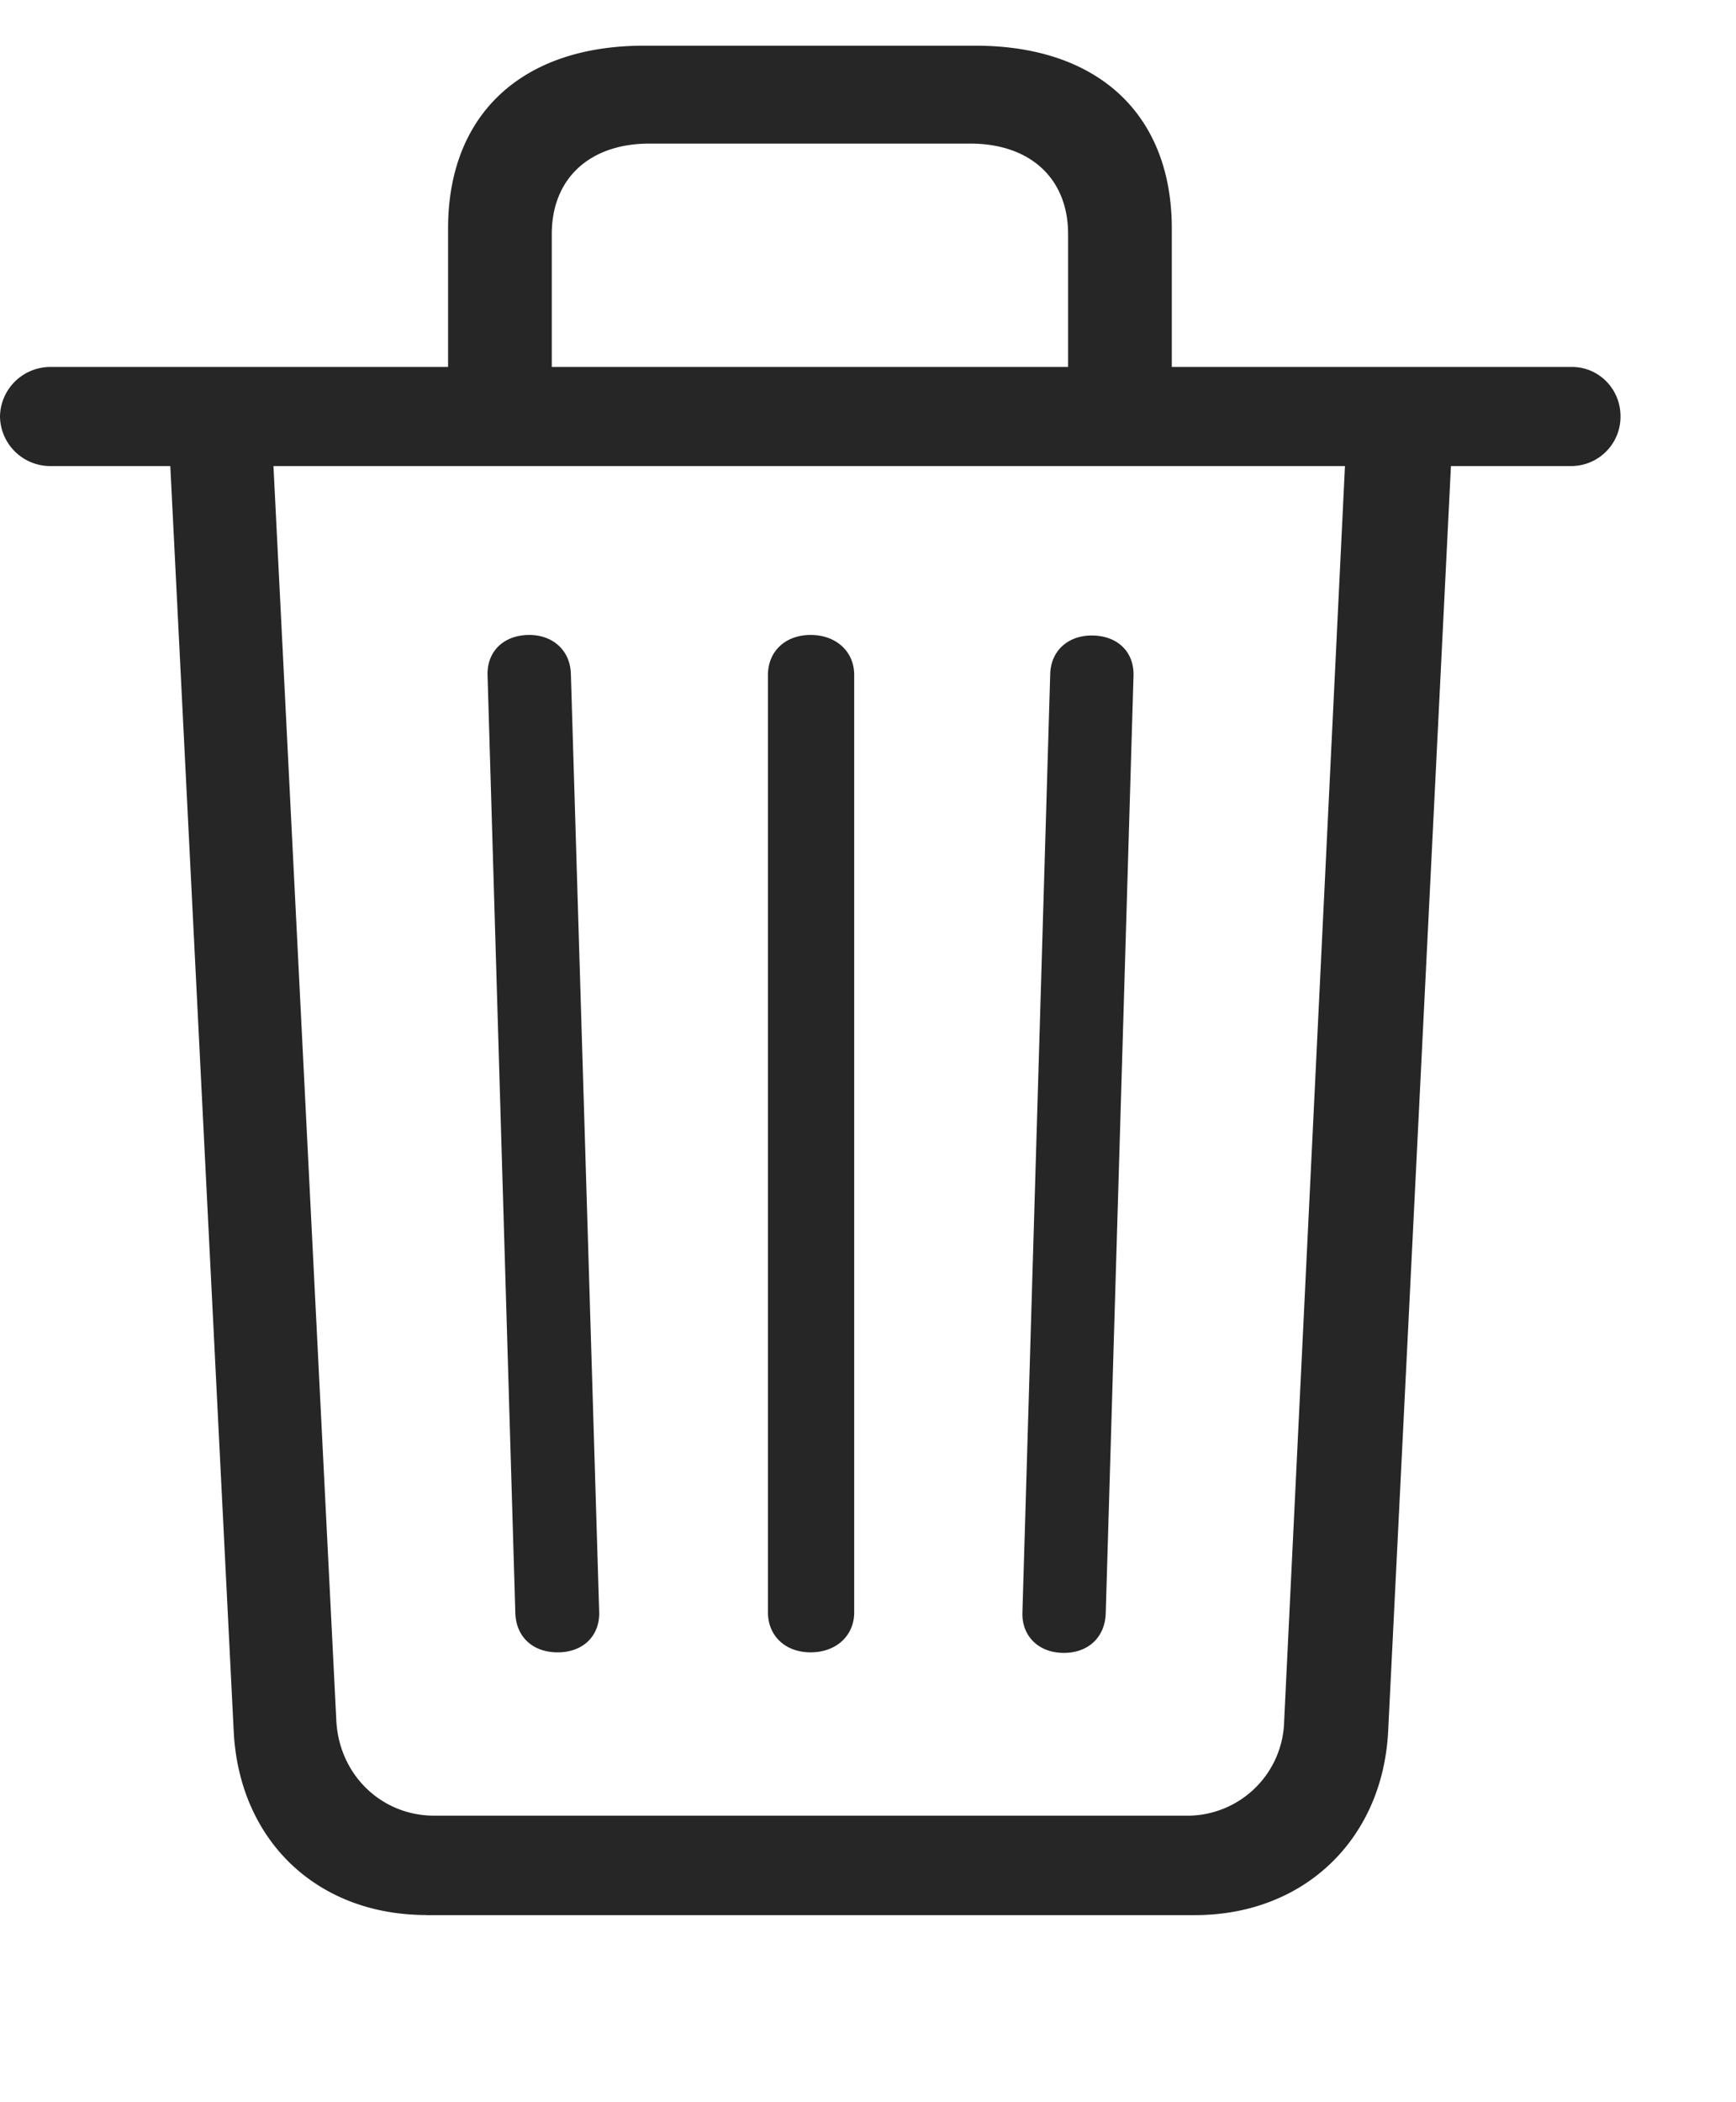 <svg width="19" height="23" viewBox="0 0 19 23" xmlns="http://www.w3.org/2000/svg">
    <path d="M6.104 18.078c.28 0 .46-.182.454-.438l-.31-10.267c-.007-.256-.196-.426-.455-.426-.277 0-.463.177-.457.438l.304 10.26c.007.26.187.433.464.433zm2.768 0c.278 0 .477-.18.477-.438V7.385c0-.258-.199-.438-.477-.438-.277 0-.467.18-.467.438V17.64c0 .258.19.438.467.438zm2.772.006c.268 0 .451-.173.458-.435l.304-10.258c.006-.264-.18-.438-.457-.438-.26 0-.451.167-.455.43l-.304 10.263c-.006.252.174.438.454.438zM4.904 4.529h1.135V2.561c0-.609.415-.99 1.069-.99h3.51c.657 0 1.072.381 1.072.99V4.53h1.135V2.5c0-1.25-.808-2-2.148-2h-3.63c-1.334 0-2.143.75-2.143 2V4.53zm-4.36.57h16.661a.54.54 0 0 0 .531-.544c0-.3-.237-.54-.531-.54H.543a.551.551 0 0 0-.543.54.55.55 0 0 0 .543.544zm4.123 15.854h8.411c1.194 0 2.056-.829 2.115-2.014l.695-14h-1.16l-.673 13.885a1.06 1.06 0 0 1-1.076 1.041H4.754c-.583 0-1.043-.45-1.073-1.04L2.985 4.941H1.856l.702 14.003c.06 1.186.905 2.008 2.11 2.008z" fill-opacity=".85" fill="#000" fill-rule="nonzero"/>
</svg>
